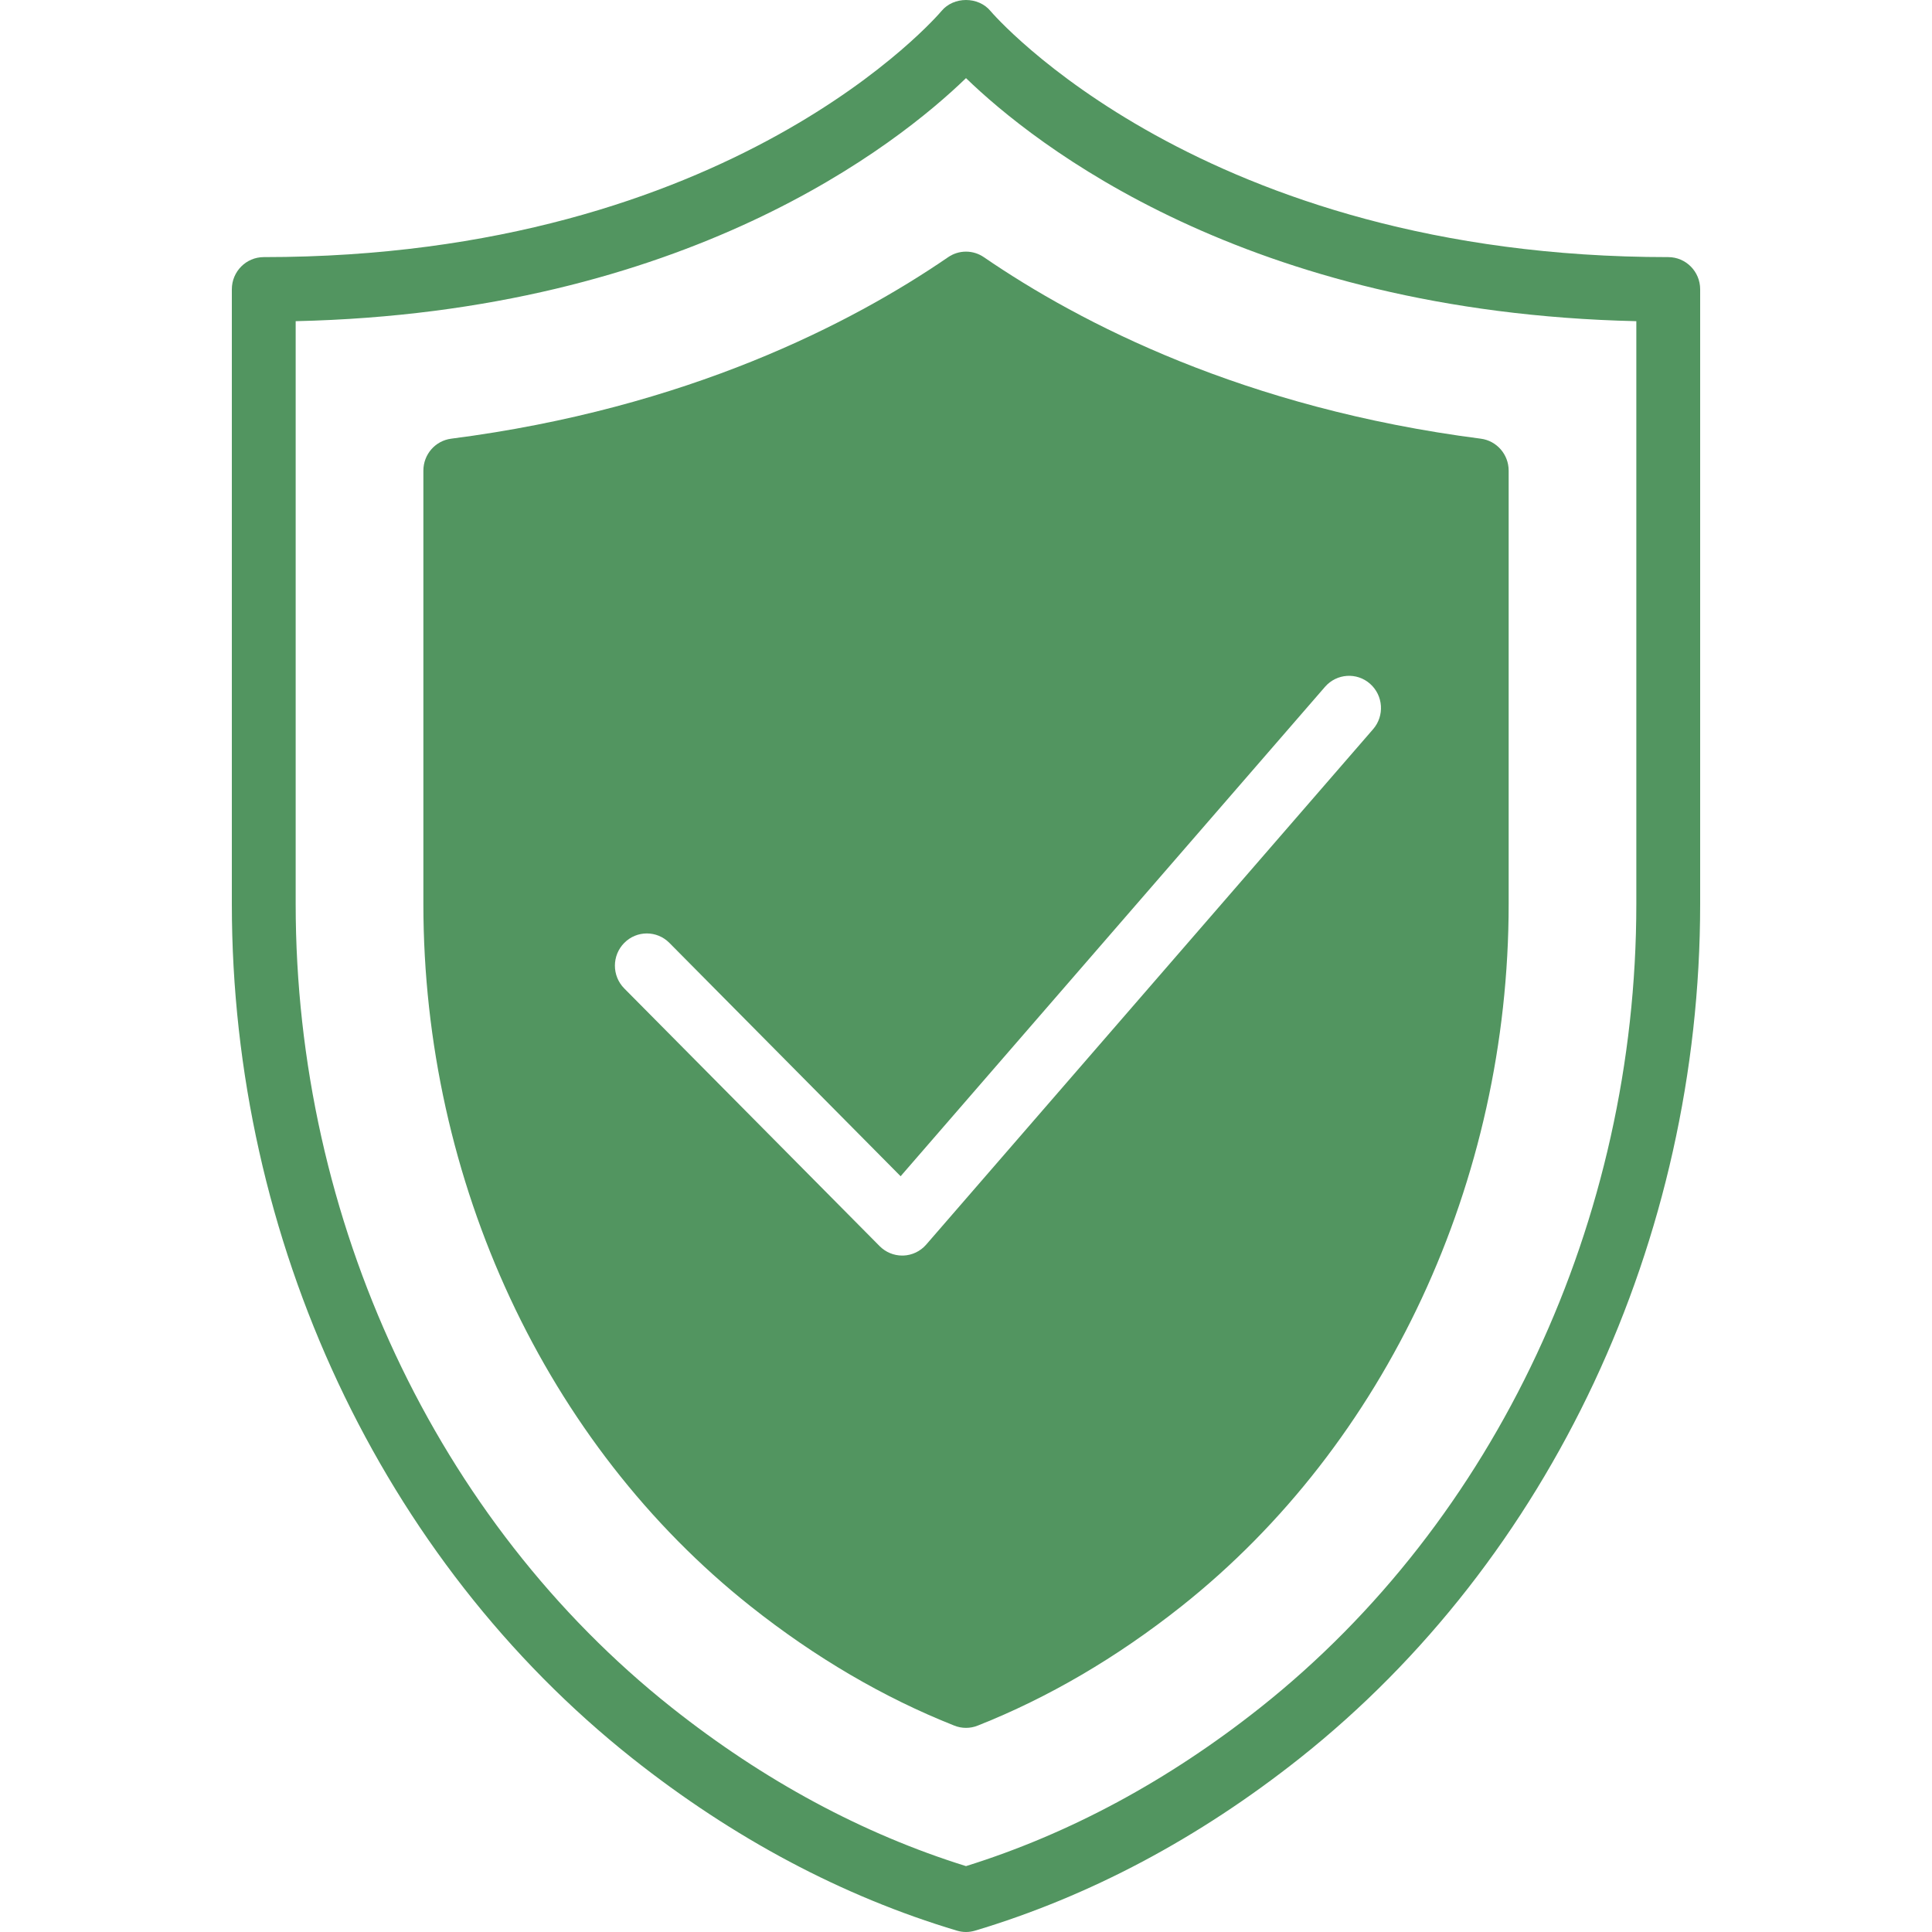 <?xml version="1.0" encoding="UTF-8"?>
<svg xmlns="http://www.w3.org/2000/svg" width="50" height="50" viewBox="0 0 50 50" fill="none">
  <path d="M43.174 6.654C31.09 6.654 25.686 0.347 25.634 0.285C25.32 -0.095 24.68 -0.095 24.366 0.285C24.313 0.348 18.965 6.654 6.826 6.654C6.37 6.654 6 7.027 6 7.487V23.396C6 32.093 9.874 40.358 16.364 45.504C18.98 47.578 21.806 49.08 24.765 49.965C24.841 49.988 24.921 50 25 50C25.079 50 25.158 49.988 25.235 49.965C28.194 49.079 31.02 47.578 33.636 45.504C40.126 40.357 44 32.093 44 23.396V7.487C44 7.027 43.63 6.654 43.174 6.654ZM42.348 23.396C42.348 31.585 38.71 39.36 32.615 44.193C30.233 46.082 27.672 47.461 25 48.295C22.328 47.462 19.767 46.082 17.385 44.193C11.29 39.361 7.652 31.585 7.652 23.396V8.312C17.765 8.085 23.236 3.729 25 2.022C26.764 3.73 32.235 8.085 42.348 8.312V23.396Z" fill="#529560"></path>
  <path d="M24.536 6.657C22.045 8.365 17.792 10.566 11.678 11.353C11.265 11.406 10.957 11.76 10.957 12.18V23.397C10.957 30.572 14.123 37.366 19.427 41.572C21.098 42.897 22.871 43.936 24.698 44.659C24.796 44.698 24.898 44.717 25 44.717C25.102 44.717 25.205 44.698 25.302 44.659C27.127 43.937 28.902 42.898 30.574 41.572C35.877 37.366 39.044 30.572 39.044 23.397V12.18C39.044 11.76 38.734 11.406 38.322 11.353C32.208 10.566 27.955 8.365 25.464 6.657C25.184 6.464 24.816 6.464 24.536 6.657ZM34.292 17.774C34.593 17.429 35.114 17.393 35.457 17.696C35.801 18 35.836 18.526 35.535 18.872L23.97 32.21C23.82 32.383 23.605 32.486 23.376 32.494C23.367 32.494 23.358 32.494 23.349 32.494C23.13 32.494 22.92 32.406 22.765 32.25L16.156 25.581C15.833 25.255 15.833 24.728 16.156 24.402C16.479 24.076 17.001 24.076 17.324 24.402L23.308 30.441L34.292 17.774Z" fill="#529560"></path>
</svg>
